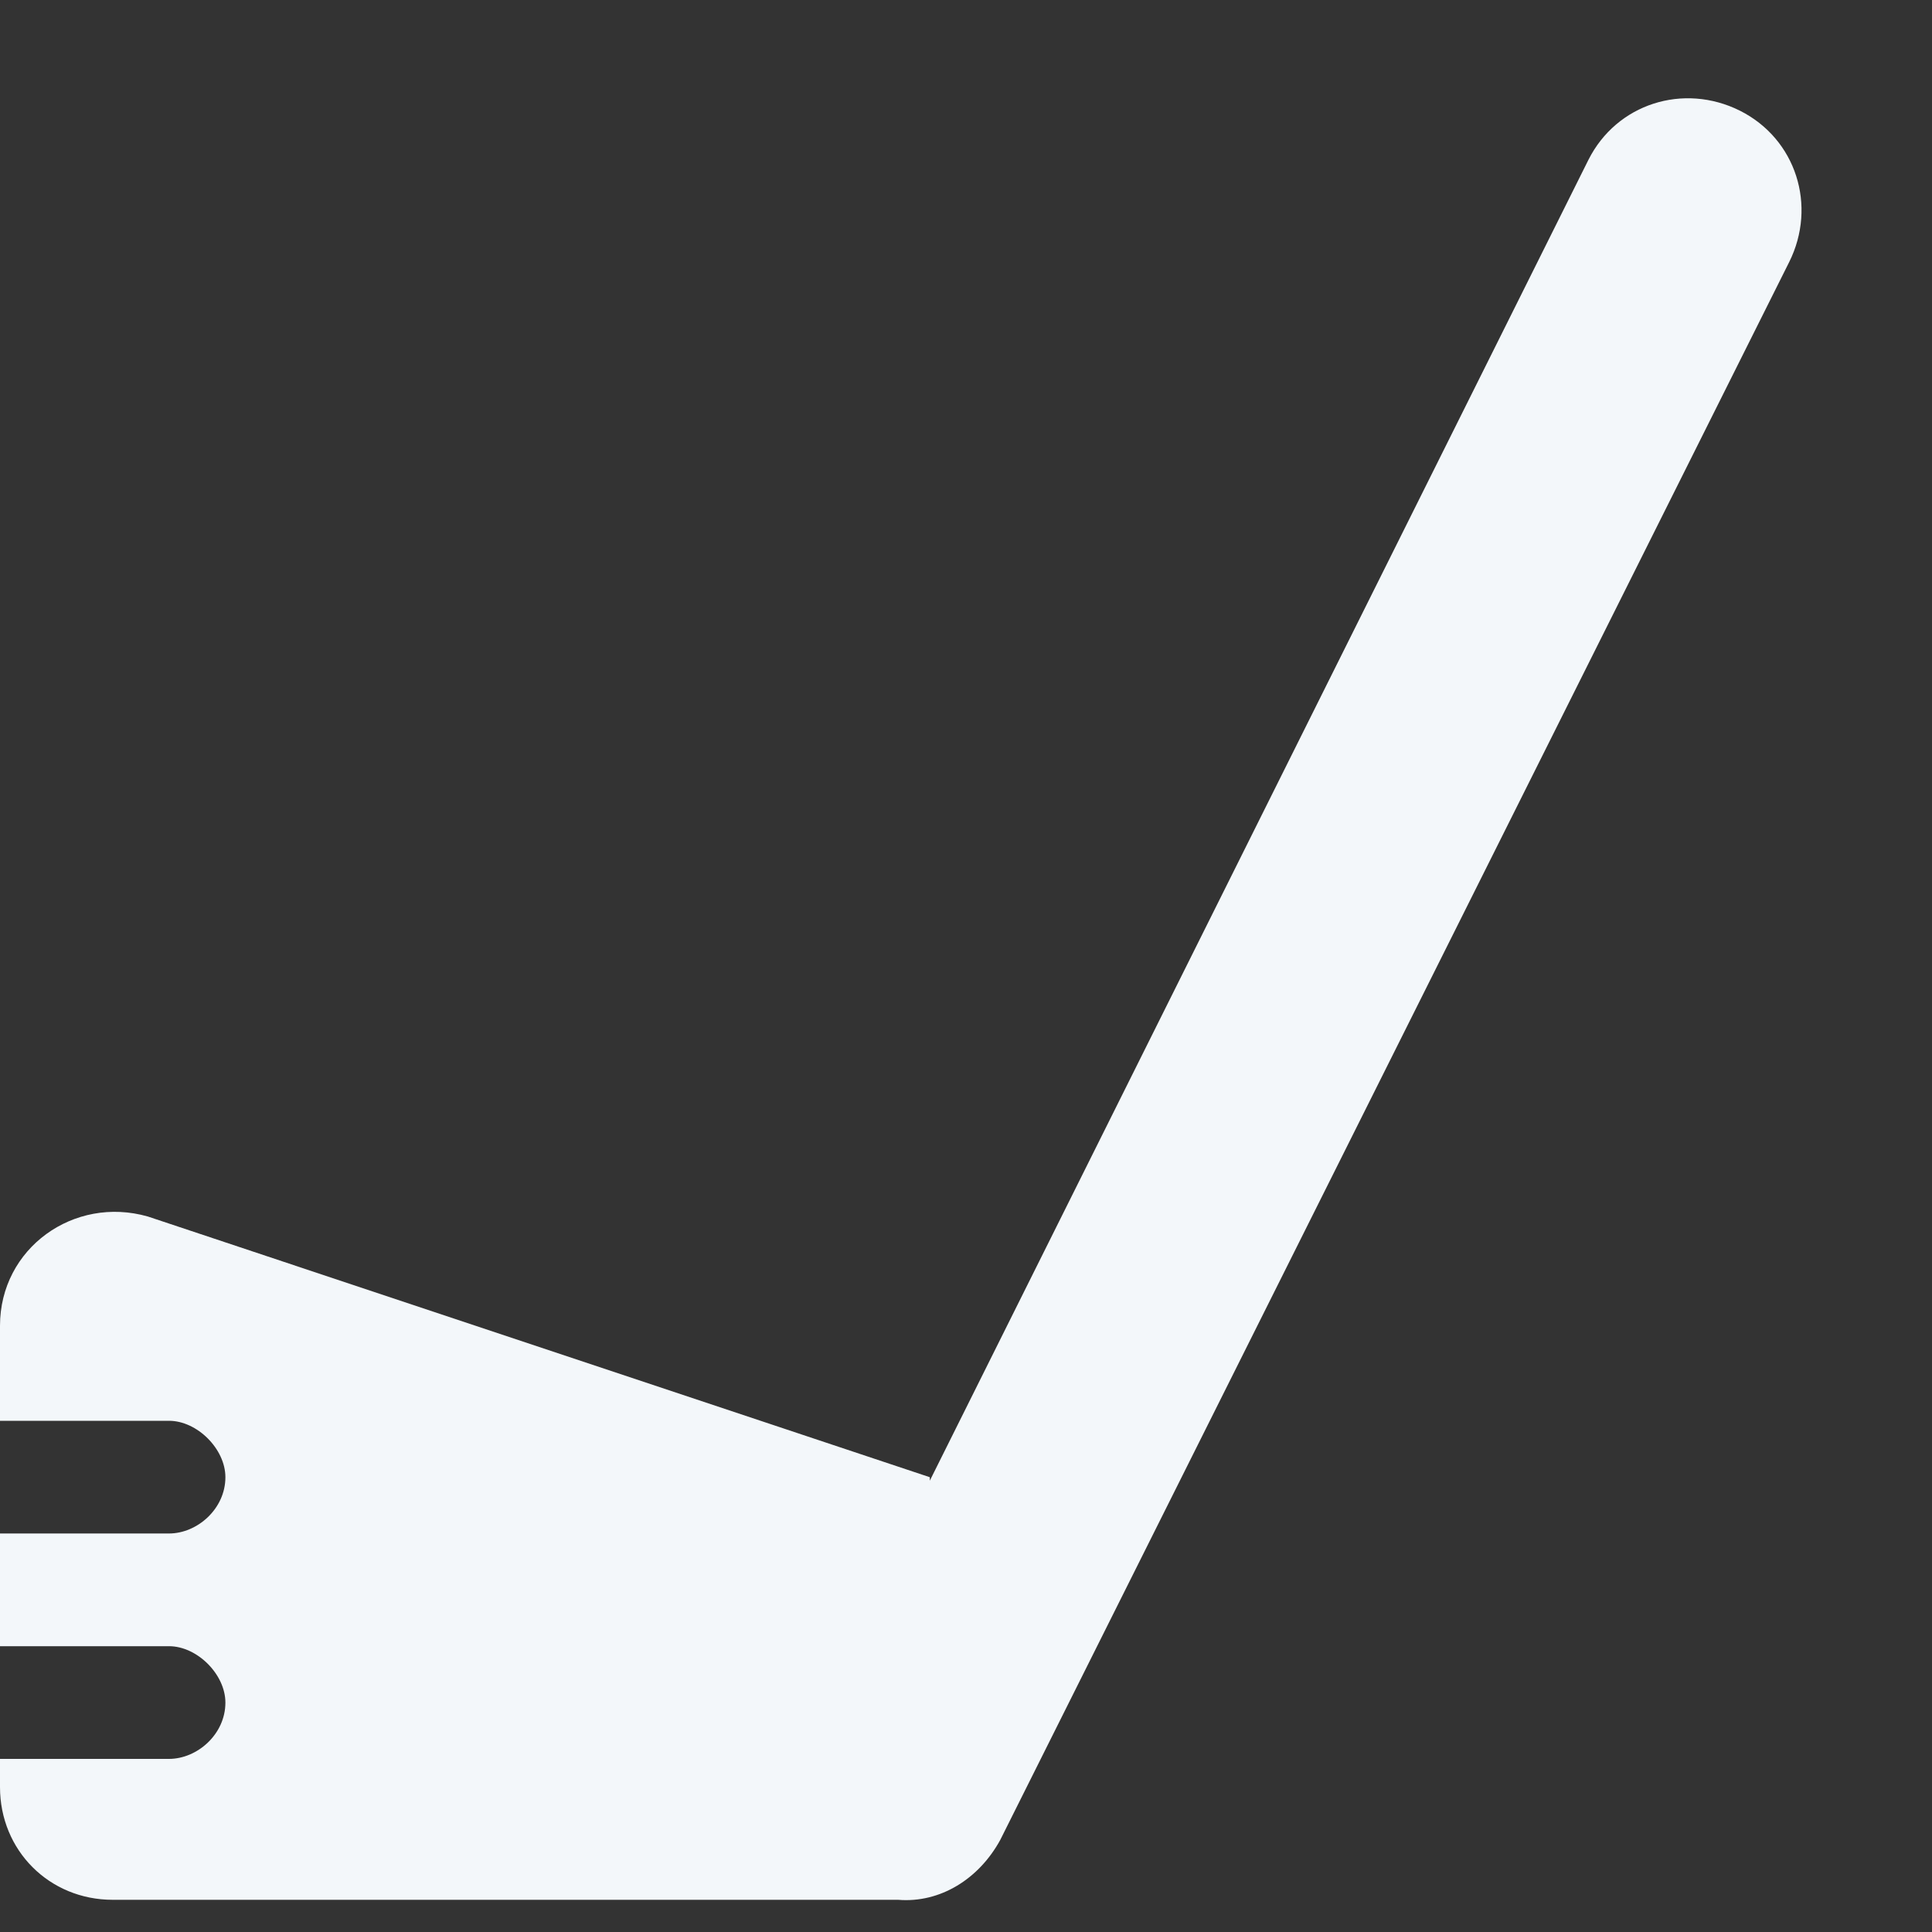<svg width="15" height="15" viewBox="0 0 15 15" fill="none" xmlns="http://www.w3.org/2000/svg">
    <rect x="0" y="0" width="15" height="15" fill="#333333" stroke="none"/>
    <path
        d="M13.891 2.035L7.766 14.285C7.602 14.586 7.301 14.777 6.973 14.75H0.875C0.383 14.75 0 14.367 0 13.875V13.656H1.312C1.531 13.656 1.75 13.465 1.75 13.219C1.75 13 1.531 12.781 1.312 12.781H0V11.906H1.312C1.531 11.906 1.75 11.715 1.75 11.469C1.75 11.25 1.531 11.031 1.312 11.031H0V10.293C0 9.691 0.574 9.281 1.148 9.445L7.219 11.469V11.496L12.332 1.242C12.551 0.805 13.07 0.641 13.508 0.859C13.945 1.078 14.109 1.598 13.891 2.035Z"
        fill="#F3F7FA"
    />
</svg>
